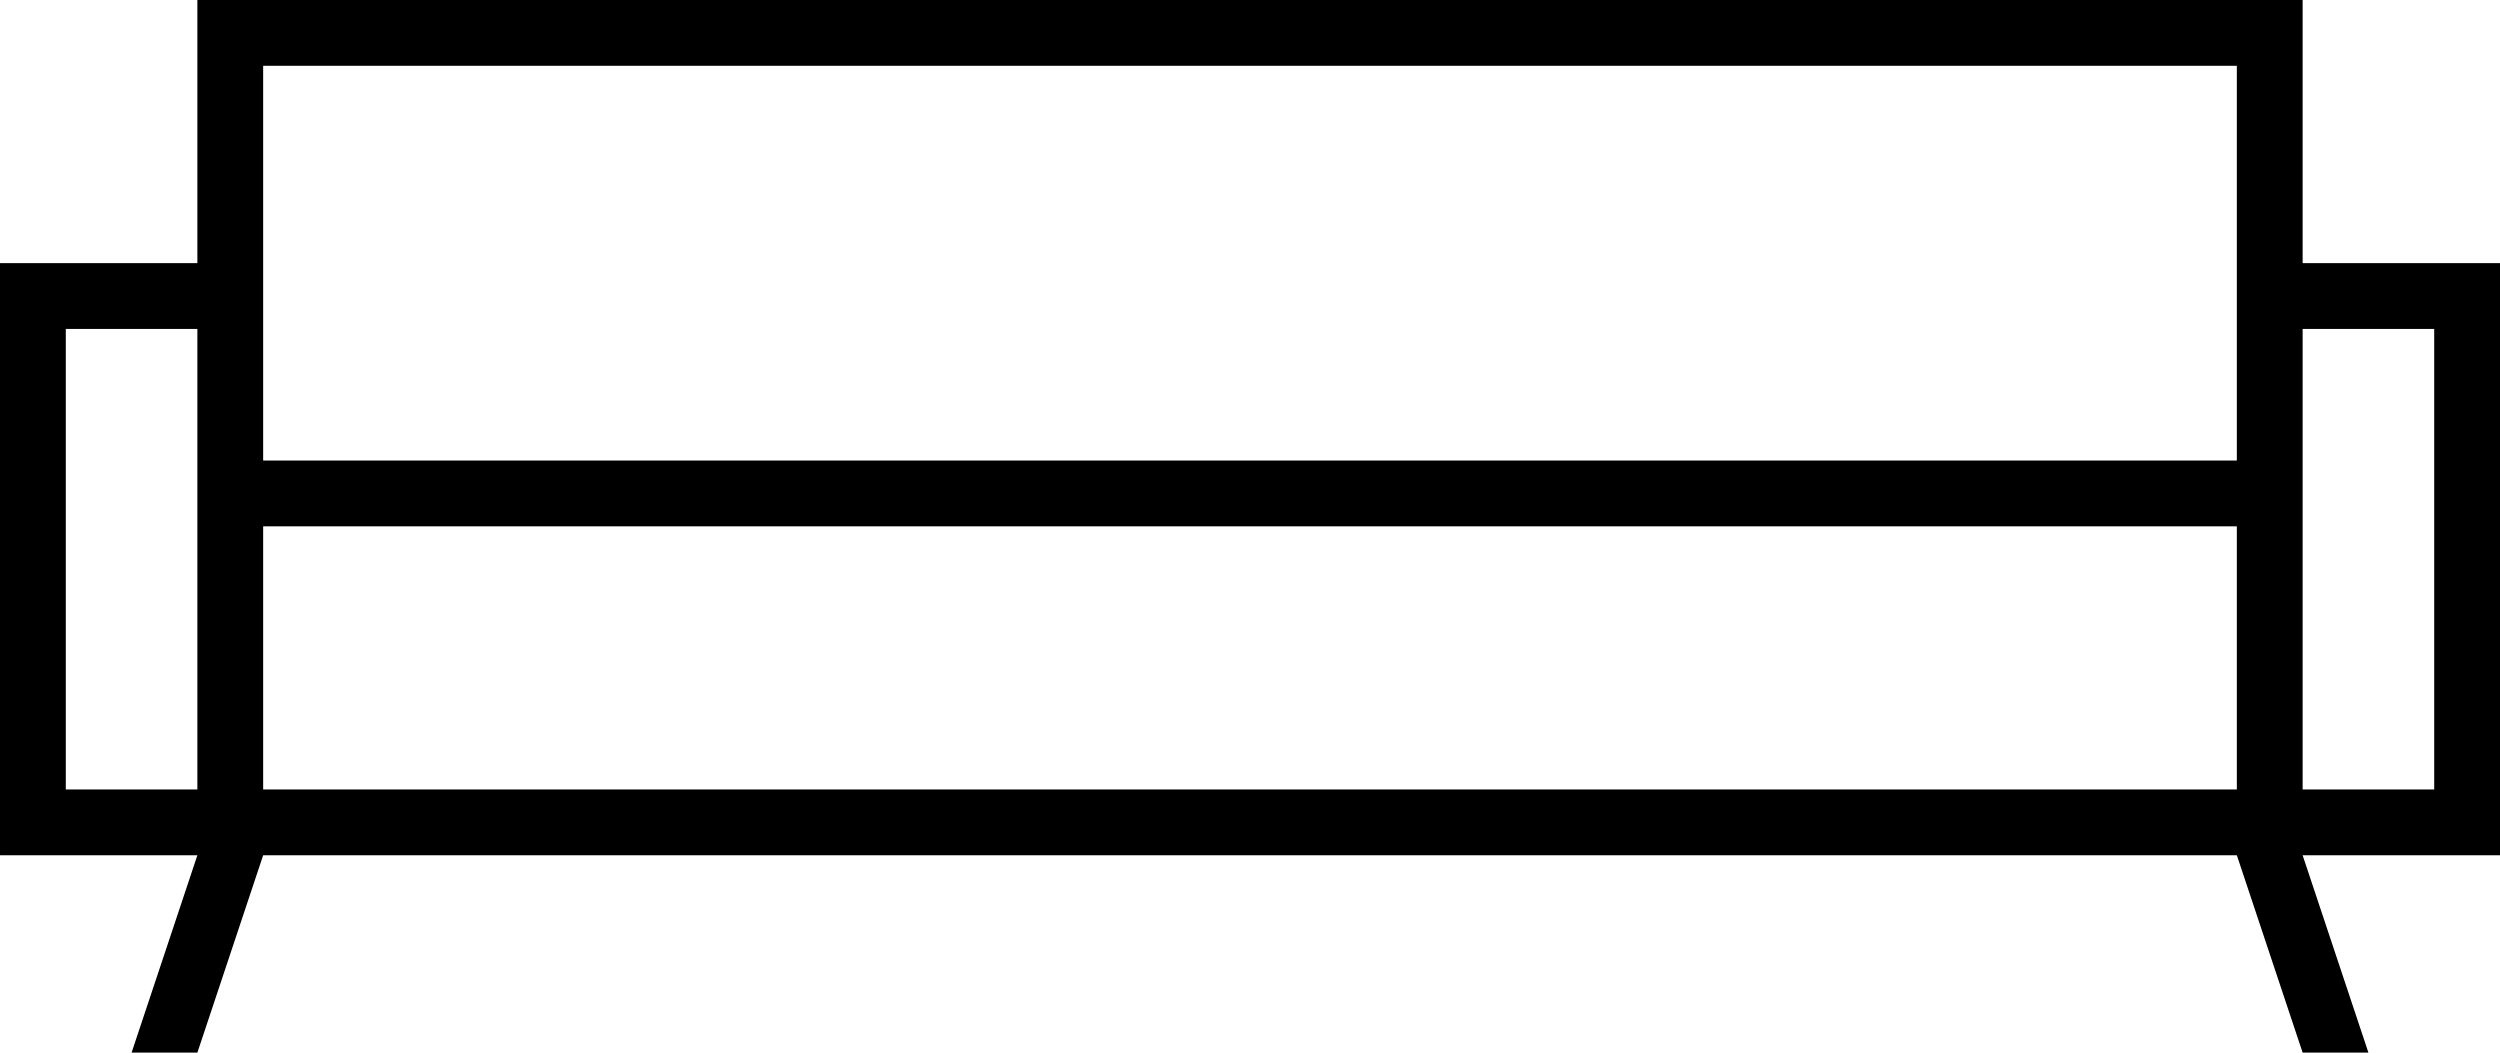 <svg width="342" height="144" xmlns="http://www.w3.org/2000/svg" xml:space="preserve" version="1.1">

 <g>
  <title>Layer 1</title>
  <path id="svg_2" d="m333,36l-18,0l0,-36l-288,0l0,36l-27,0l0,81l27,0l-9,27l9,0l9,-27l270,0l9,27l9,0l-9,-27l27,0l0,-72l0,-9l-9,0zm-306,72l-18,0l0,-63l18,0l0,63zm279,0l-270,0l0,-36l270,0l0,36zm0,-45l-270,0l0,-54l270,0l0,54zm27,45l-18,0l0,-63l18,0l0,63z"/>
 </g>
</svg>